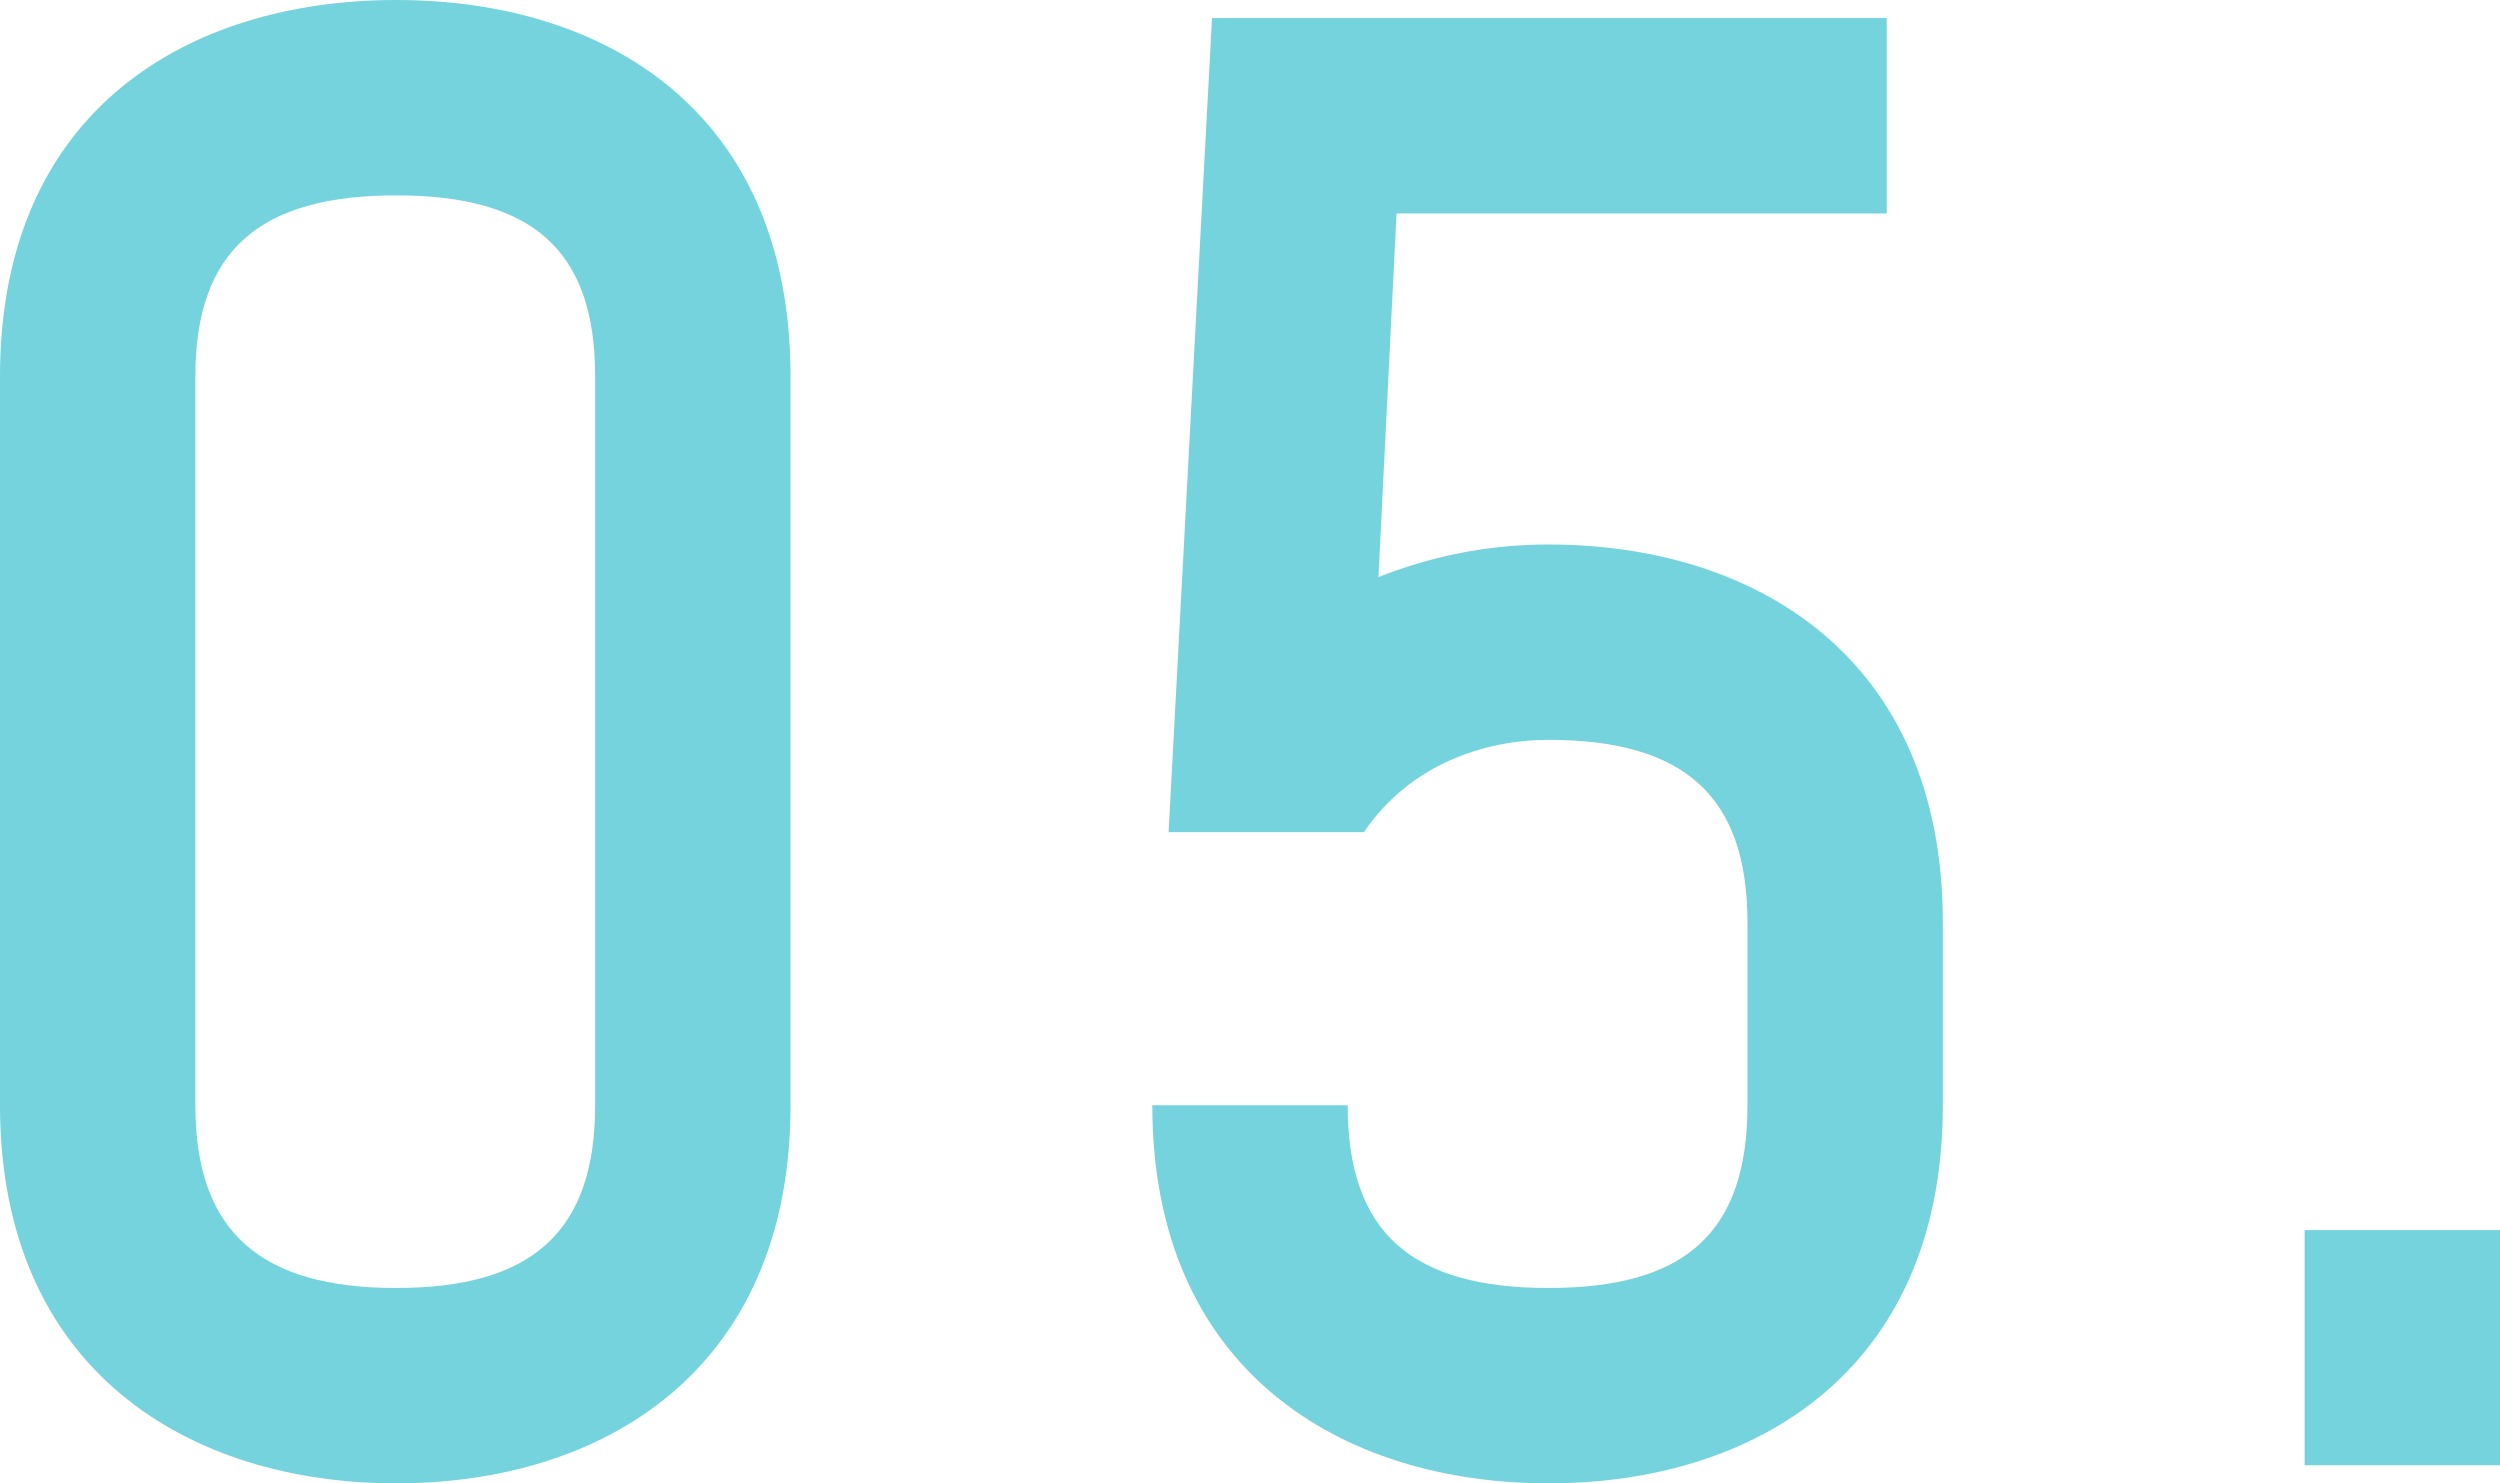 <?xml version="1.0" encoding="UTF-8"?><svg xmlns="http://www.w3.org/2000/svg" viewBox="0 0 193.48 114.8" width="193.48" height="114.8"><defs><style>.d{fill:#75d3dd;}</style></defs><g id="a"/><g id="b"><g id="c"><g><path class="d" d="M61.18,29.12v56.42c0,20.58-14.56,29.26-30.52,29.26S0,106.12,0,85.54V29.12C0,8.54,14.56,0,30.66,0s30.52,8.54,30.52,29.12Zm-15.12,0c0-9.8-4.9-14-15.4-14s-15.54,4.2-15.54,14v56.42c0,9.8,5.04,14.14,15.54,14.14s15.4-4.34,15.4-14.14V29.12Z"/><path class="d" d="M150.36,71.4v14.14c0,20.58-14.56,29.26-30.52,29.26s-30.66-8.68-30.66-29.26h15.12c0,9.94,5.04,14.14,15.54,14.14s15.4-4.2,15.4-14.14v-14.14c0-9.8-4.9-14.14-15.4-14.14-5.04,0-10.78,1.96-14.28,7.14h-15.12L93.8,1.4h52.22v15.12h-37.94l-1.4,28.14c3.92-1.54,8.26-2.52,13.16-2.52,15.96,0,30.52,8.68,30.52,29.26Z"/><path class="d" d="M193.48,113.4h-15.12v-18.2h15.12v18.2Z"/></g></g></g></svg>